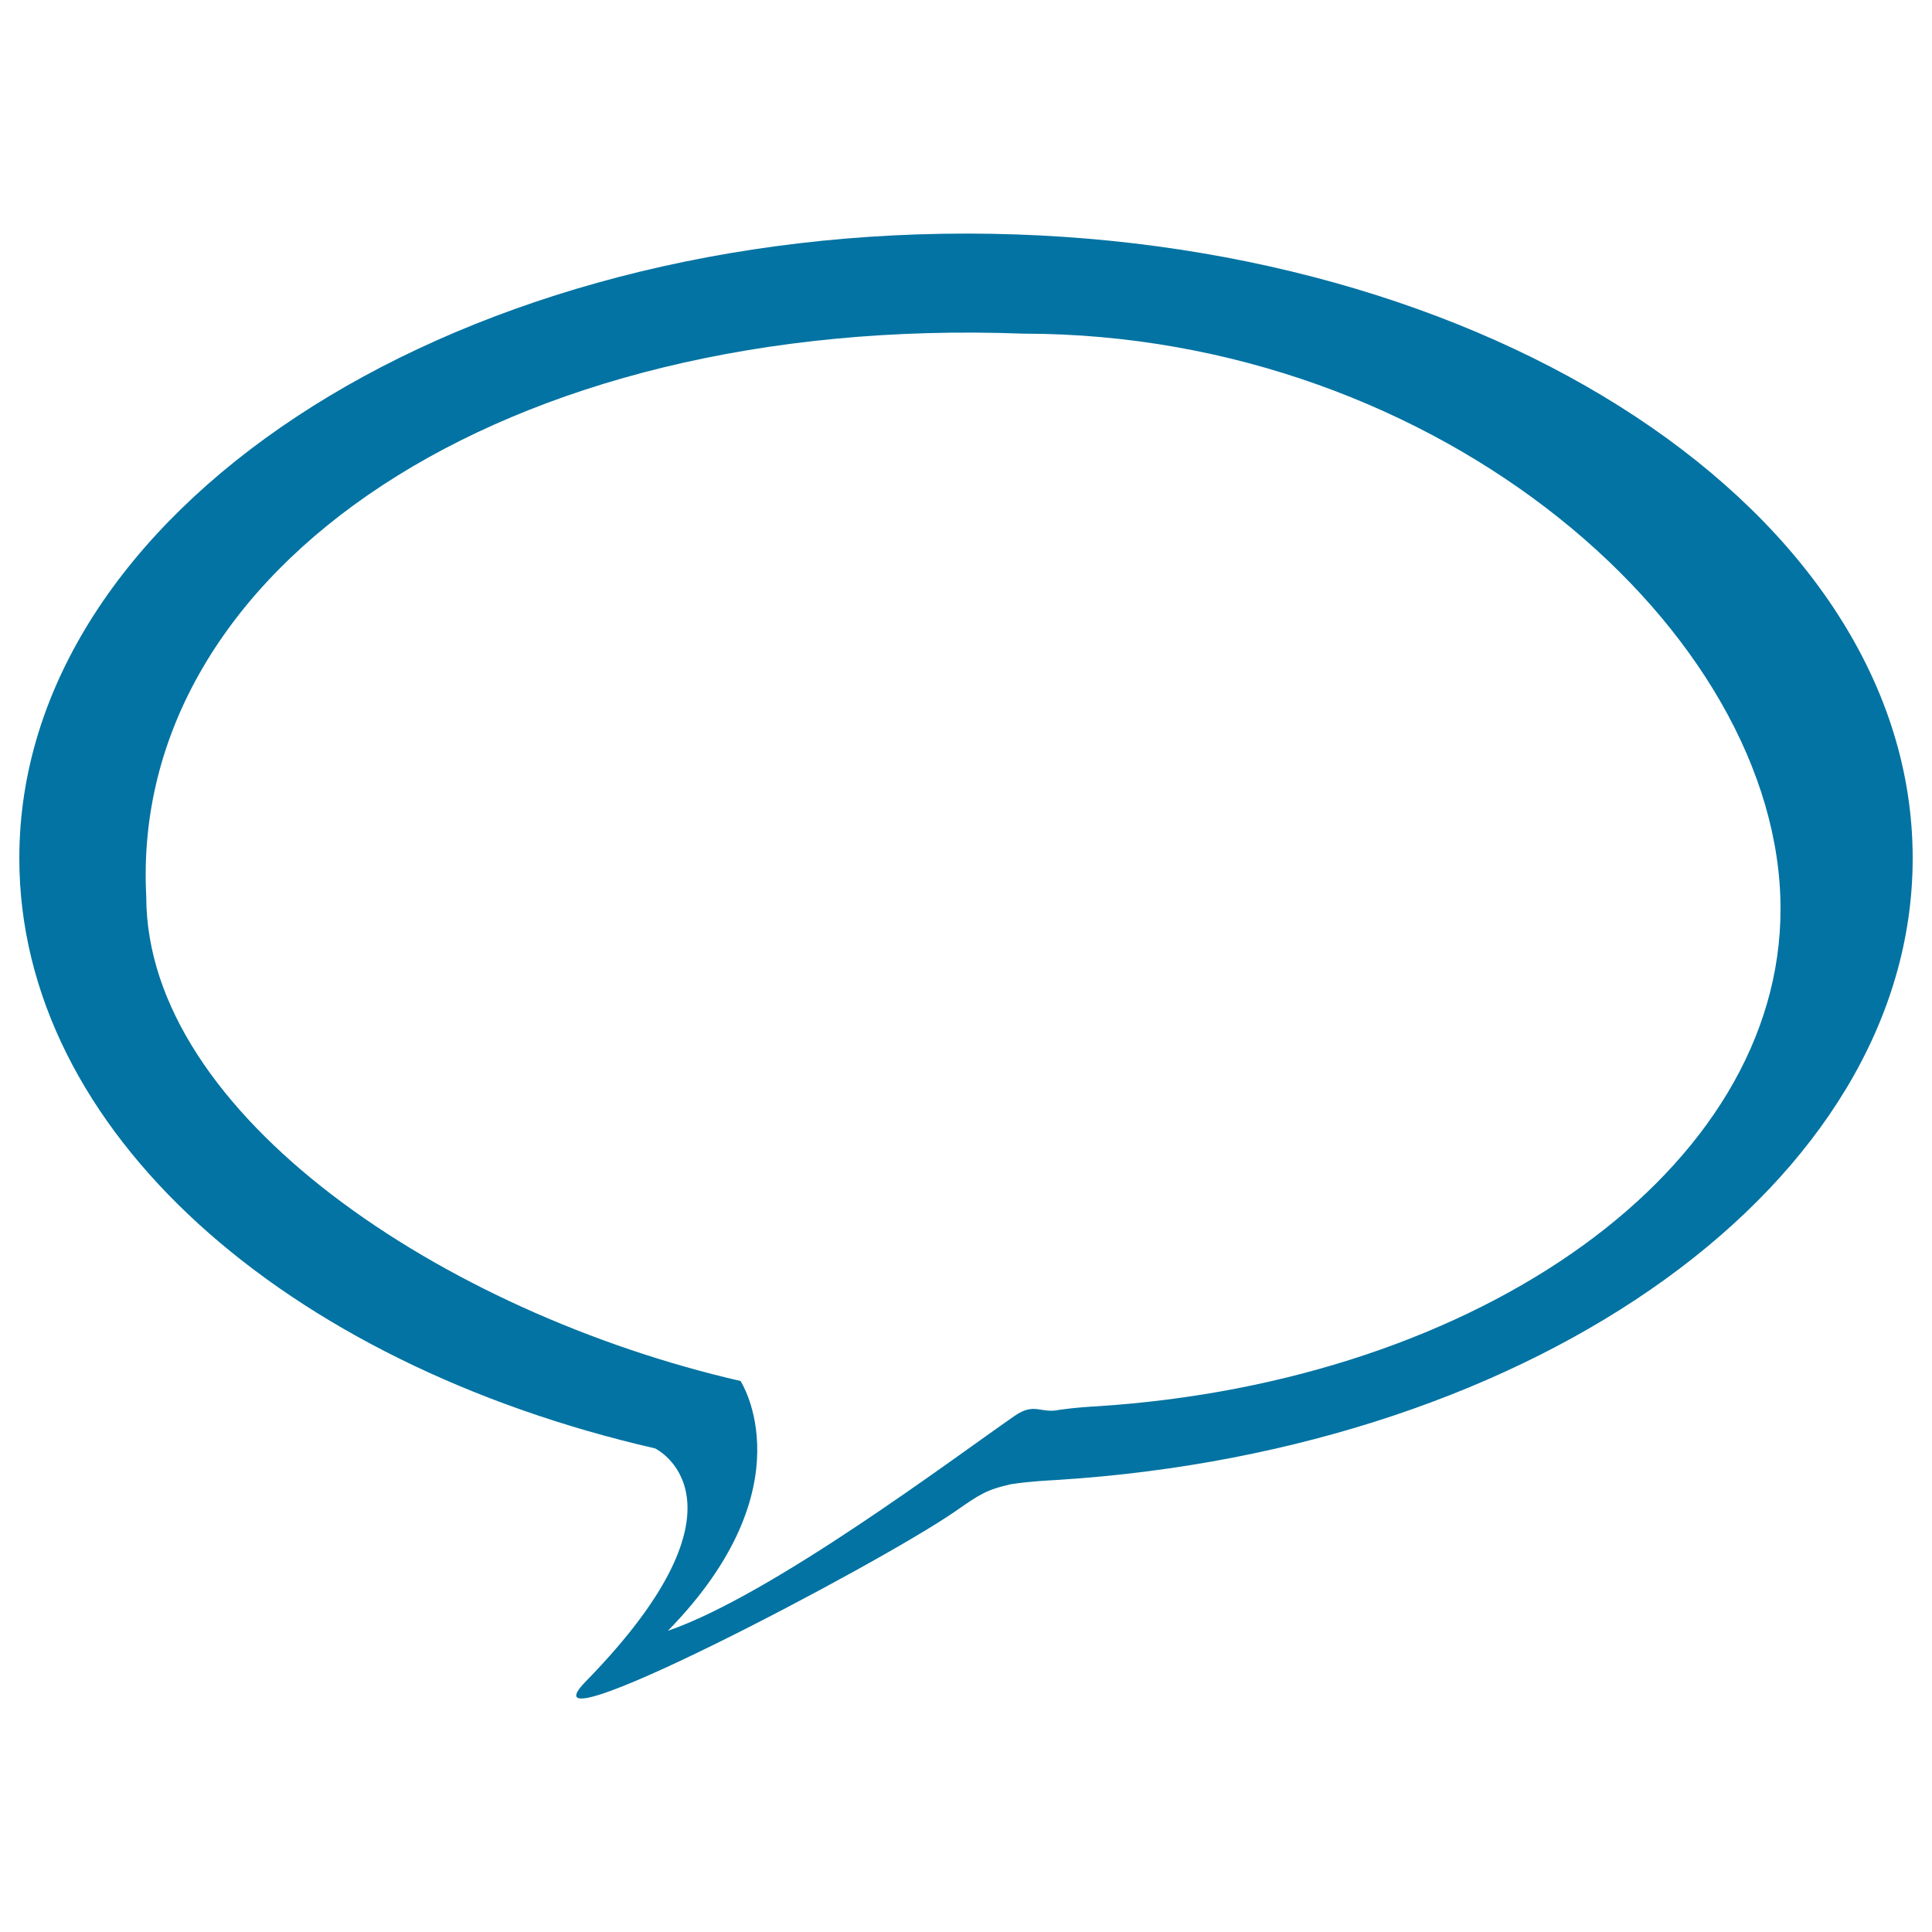 <svg xmlns="http://www.w3.org/2000/svg" viewBox="0 0 1000 1000" style="fill:#0273a2">
<title>Bubble Speech SVG icon</title>
<g><path d="M500.1,120.9C229.5,120.9,10,265.7,10,444.2c0,141.3,137.5,261.5,329.1,305.5c0,0,55.6,26.9-35.8,120.5c-38.1,38.9,150.8-60,191.1-87.9c13.1-9.2,16.8-11.4,29-14.1c10.7-1.6,19.5-1.9,24.1-2.2C795.8,750.2,990,612.2,990,444.2C990,265.7,770.7,120.9,500.1,120.9z M567.7,727.9c-3.6,0.2-10.7,0.6-19.2,1.8c-10,2.2-12.9-4.1-23.4,3.2c-32.2,22.3-125.5,92.6-179.4,111.2c73.2-74.9,37.6-129.3,37.6-129.3C230.1,679.6,75.7,577.1,75.7,464c-8.9-169.1,183.8-301.5,454-291.3c216.4,0,391.9,154.9,391.9,297.7C921.7,604.8,766.3,715.2,567.7,727.9z"/></g>
</svg>
